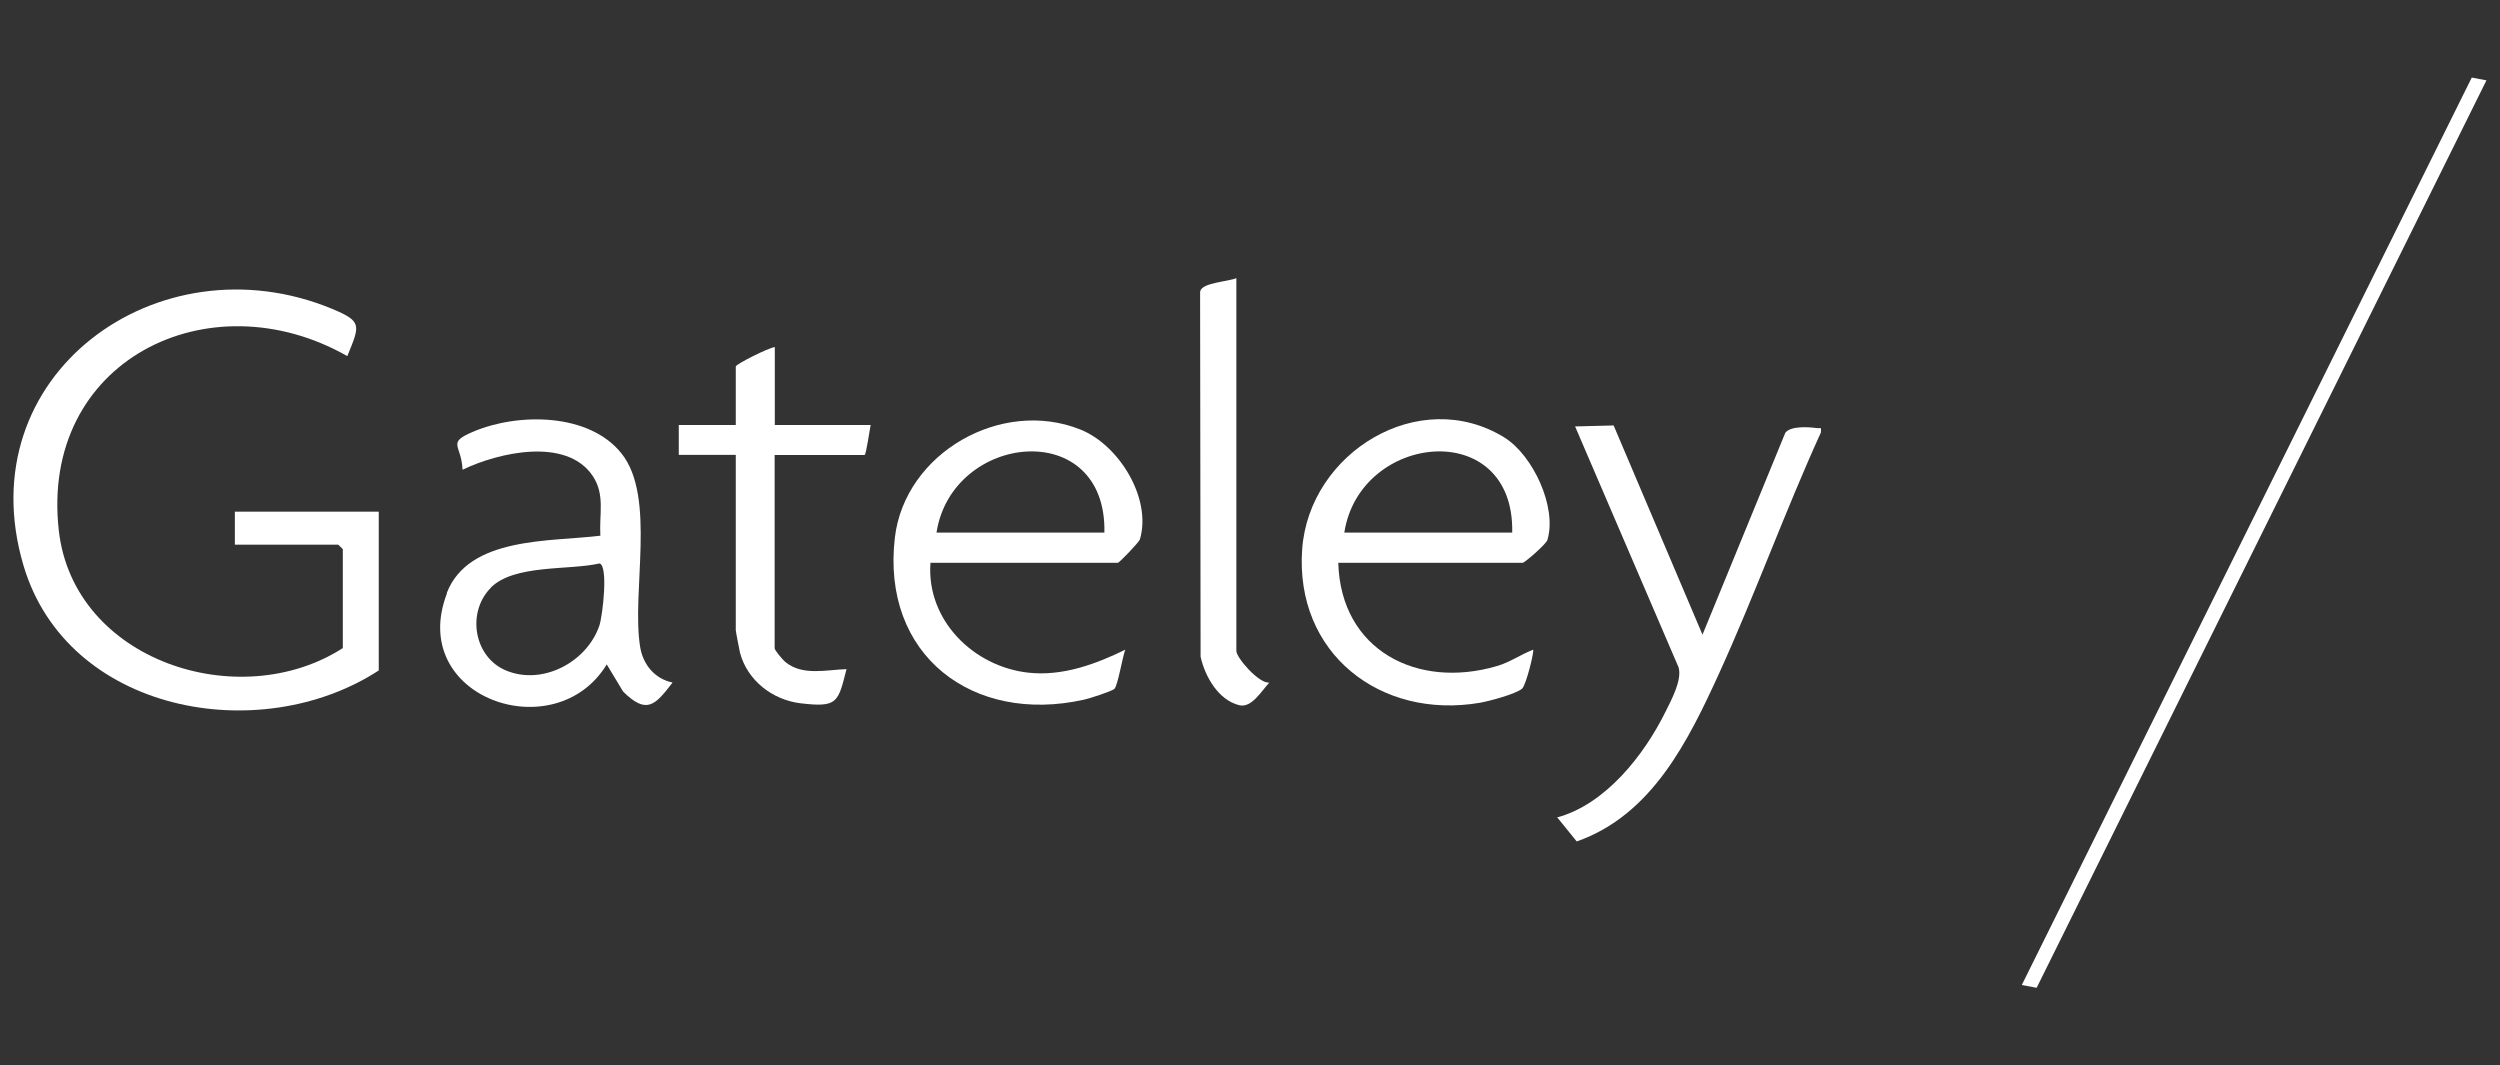 <?xml version="1.0" encoding="UTF-8"?><svg id="Layer_1" xmlns="http://www.w3.org/2000/svg" viewBox="0 0 153.07 65.23"><rect x="0" y="0" width="153.07" height="65.23" fill="#333333" stroke="none"/><defs><style>.cls-1{fill:#fff;}</style></defs><path class="cls-1" d="M69.79,33.04c.75-2.52-1.28-5.8-3.64-6.74-4.83-1.94-10.75,1.43-11.36,6.62-.84,7.2,4.77,11.44,11.58,9.92.33-.07,1.69-.51,1.86-.66.21-.19.5-1.98.67-2.4-1.82.89-3.84,1.63-5.91,1.41-3.38-.36-6.28-3.22-6.02-6.73h11.47c.1,0,1.3-1.27,1.34-1.41ZM57.34,32.61c.95-6.13,10.43-7.11,10.28,0h-10.28Z"/><polygon class="cls-1" points="124.7 60.48 152.24 4.92 151.34 4.75 123.79 60.31 124.7 60.48"/><path class="cls-1" d="M73.48,17.84l.03,22.37c.27,1.21,1.08,2.65,2.37,2.97.75.18,1.35-.86,1.84-1.39-.63.09-2.02-1.52-2.02-1.93v-22.83c-.52.22-2.15.28-2.21.82Z"/><path class="cls-1" d="M95.34,50.04l1.2,1.48c4.62-1.62,6.84-6.18,8.74-10.34,2.2-4.83,4.01-9.87,6.21-14.7.04-.38-.02-.24-.27-.27-.49-.07-1.59-.14-1.91.29l-5.07,12.36-5.44-12.81-2.36.06,6.34,14.76c.21.78-.43,1.95-.8,2.7-1.31,2.66-3.68,5.68-6.64,6.48Z"/><path class="cls-1" d="M94.75,33.04c.59-2-.9-5.18-2.65-6.26-5.21-3.2-11.94.93-12.37,6.84-.46,6.37,4.78,10.45,10.88,9.41.57-.1,2.18-.53,2.58-.86.25-.21.76-2.3.68-2.39-.75.29-1.42.77-2.21,1-4.89,1.44-9.57-.97-9.72-6.32h11.29c.12,0,1.45-1.15,1.52-1.41ZM82.31,32.61c.94-6.13,10.43-7.11,10.28,0h-10.28Z"/><path class="cls-1" d="M27.37,36.32c-2.47,6.4,6.63,9.55,9.78,4.36l1,1.66c1.45,1.44,1.97.83,3.03-.55-1.08-.22-1.8-1.09-1.98-2.15-.56-3.35,1-9.2-1.15-11.88-1.99-2.49-6.32-2.49-9.05-1.34-1.69.71-.74.78-.68,2.34,2.18-1.05,6.36-2.02,7.97.38.77,1.15.39,2.34.47,3.66-3.05.38-8.07.03-9.41,3.52ZM30.05,35.98c1.44-1.44,4.78-1.05,6.65-1.48.56.1.2,3.19,0,3.8-.76,2.23-3.46,3.68-5.7,2.76-2-.82-2.44-3.58-.94-5.08Z"/><path class="cls-1" d="M21.27,21.79c.78-1.9.91-2.11-.96-2.89C9.67,14.52-2.01,22.98,1.44,34.63c2.68,9.02,14.47,11.16,21.75,6.42v-9.72h-8.81v2.02h6.33s.28.26.28.28v6.05c-6.34,4.08-16.49.79-17.39-7.2-1.17-10.38,9.17-15.5,17.66-10.68Z"/><path class="cls-1" d="M52.94,27.85c.09,0,.32-1.62.37-1.83h-5.87v-4.77c-.38.04-2.39,1.05-2.39,1.19v3.58h-3.49v1.83h3.49v10.73c0,.09.22,1.21.26,1.39.45,1.69,1.98,2.88,3.7,3.09,2.28.27,2.3-.04,2.82-2.09-1.25.04-2.71.43-3.76-.45-.15-.13-.64-.7-.64-.83v-11.83h5.51Z"/></svg>